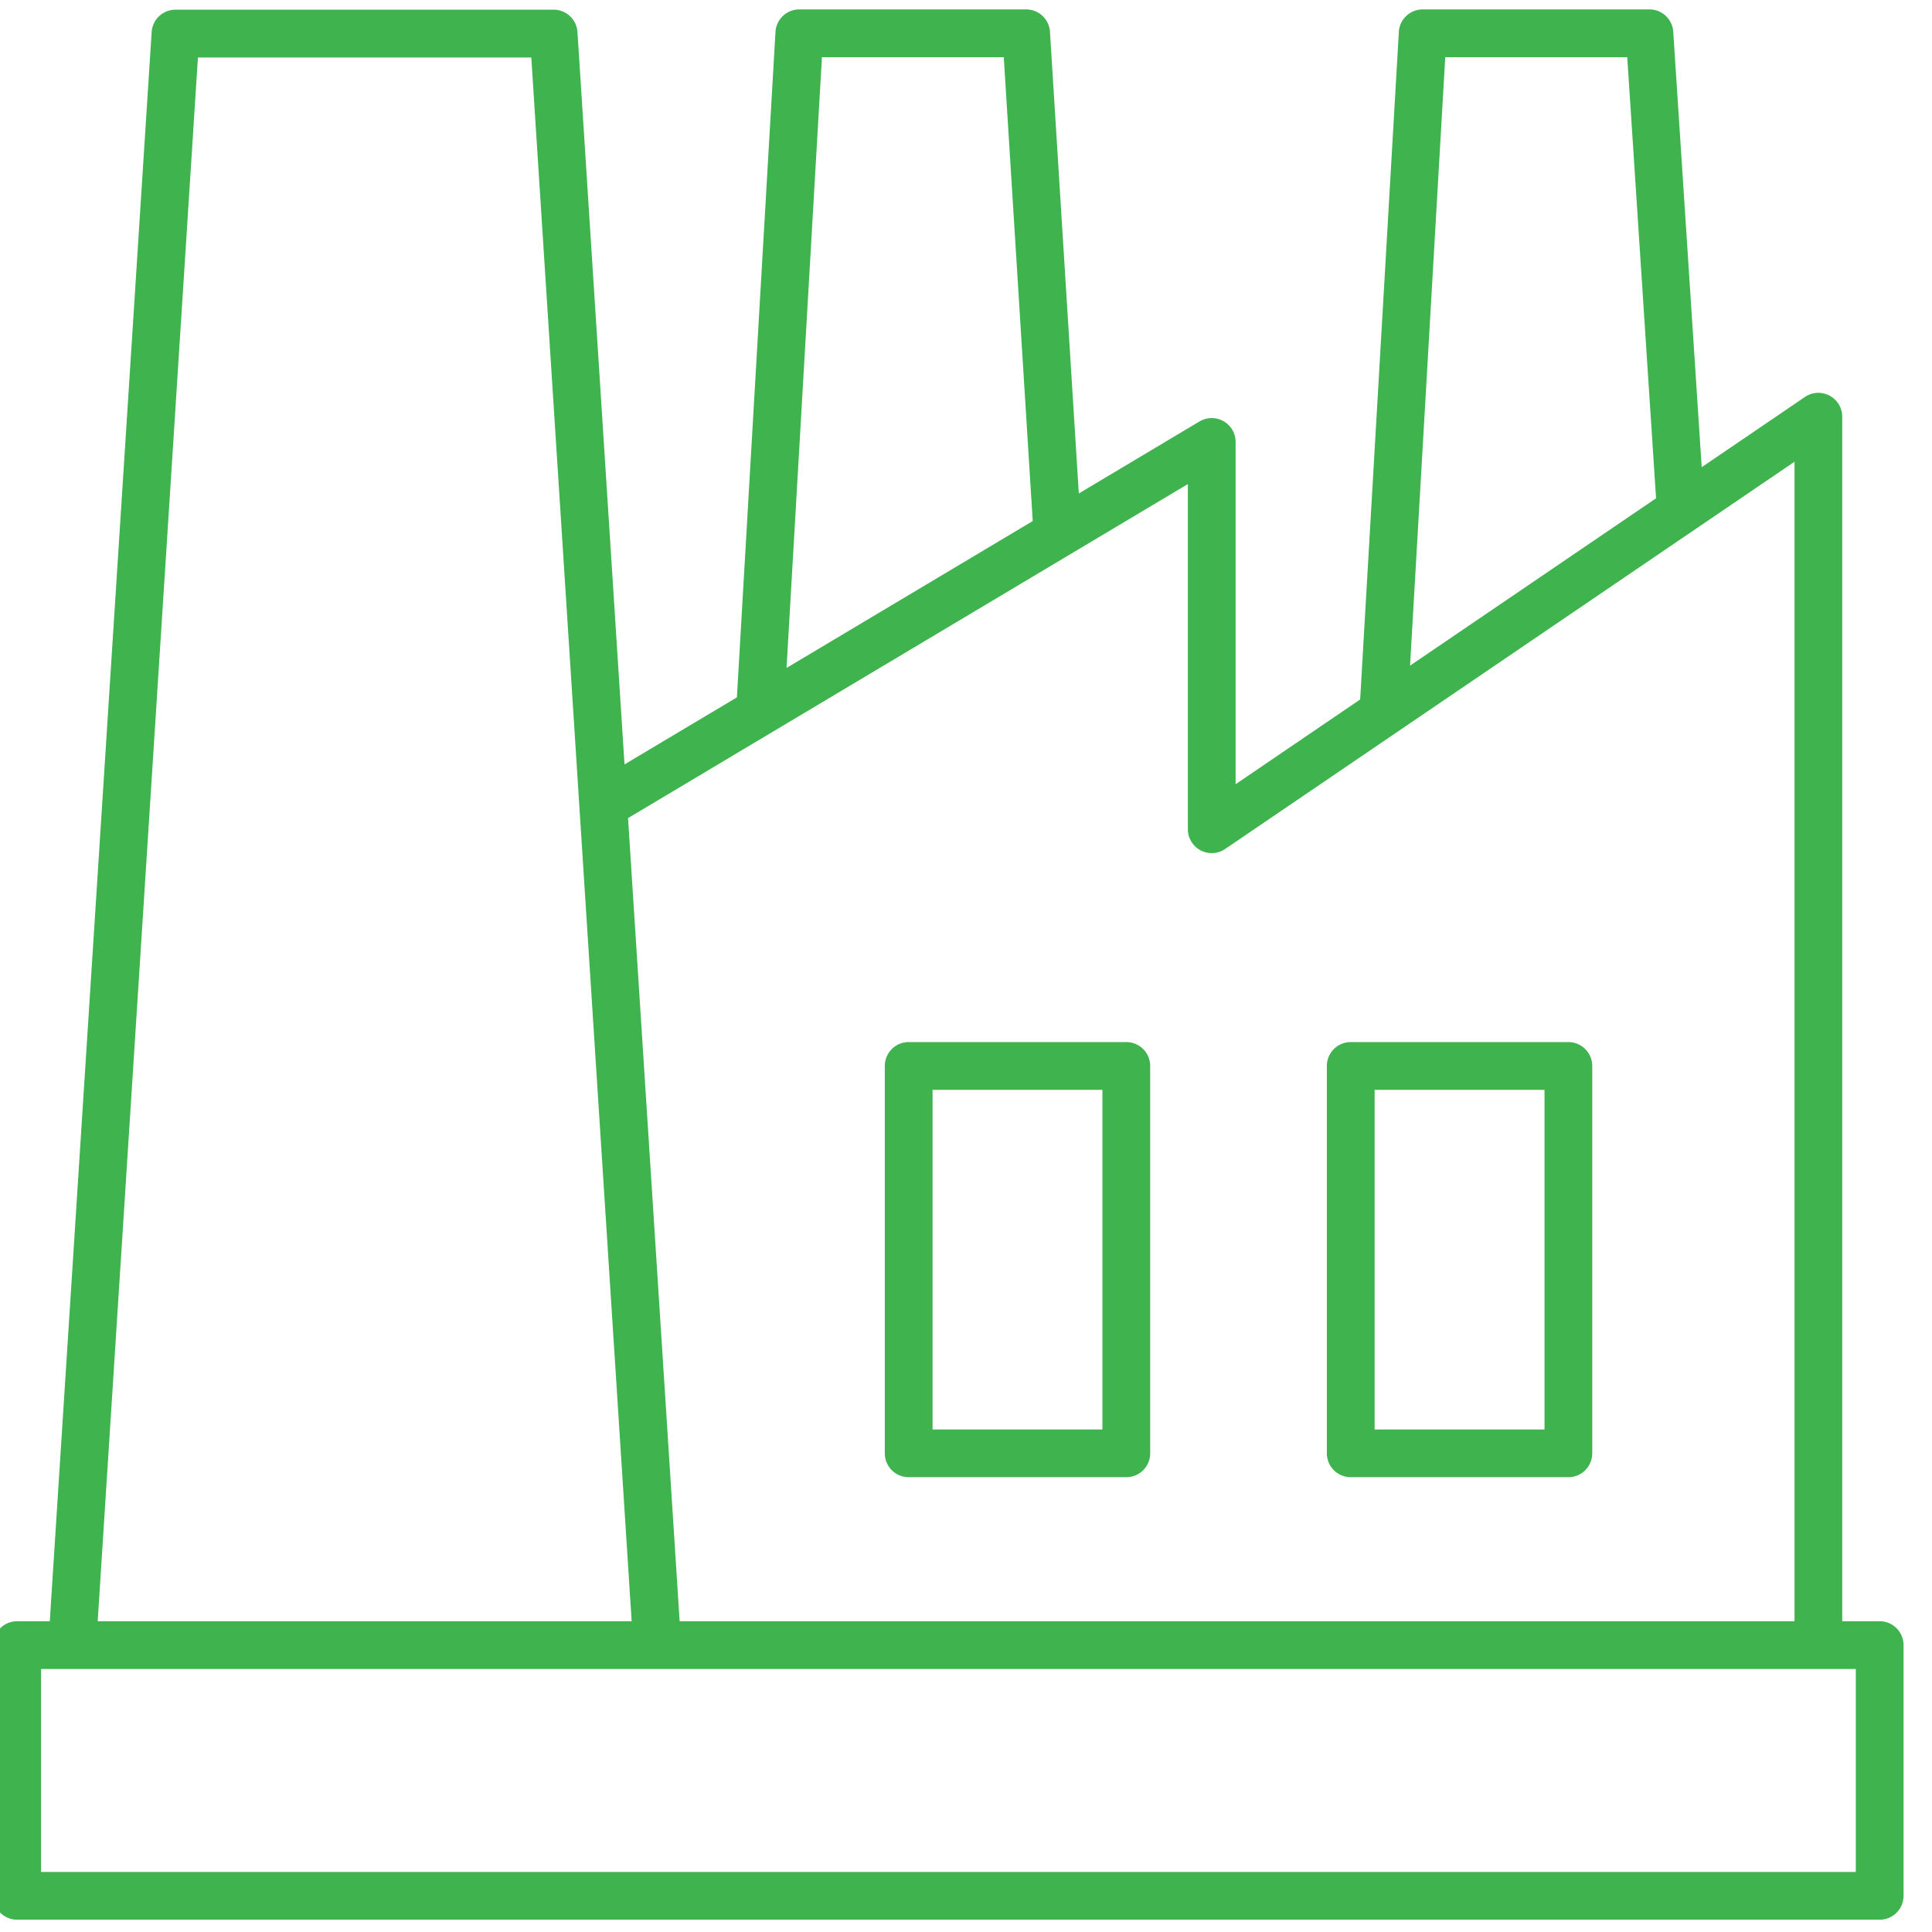 <?xml version="1.0" encoding="UTF-8"?>
<svg xmlns="http://www.w3.org/2000/svg" xmlns:xlink="http://www.w3.org/1999/xlink" width="69" height="69" viewBox="0 0 69 69">
  <defs>
    <clipPath id="clip-path">
      <rect id="Rectangle_57" data-name="Rectangle 57" width="68.559" height="68.559" transform="translate(0 0)" fill="#3fb34e"></rect>
    </clipPath>
  </defs>
  <g id="Group_284" data-name="Group 284" transform="translate(-580 -2072)">
    <g id="Group_29" data-name="Group 29" transform="translate(580 2072)">
      <g id="Group_28" data-name="Group 28" transform="translate(0 0)" clip-path="url(#clip-path)">
        <path id="Path_71" data-name="Path 71" d="M67.372,57.566H66.035V14.542a.853.853,0,0,0-1.333-.7l-3.686,2.508L60,.8a.853.853,0,0,0-.851-.8h-8.1A.853.853,0,0,0,50.2.8L48.818,24.645l-4.448,3.027V15.449a.853.853,0,0,0-1.29-.733l-4.31,2.572L37.74.8a.852.852,0,0,0-.851-.8h-8.1a.853.853,0,0,0-.852.8l-1.378,23.77-4.014,2.394L20.865.81a.853.853,0,0,0-.851-.8H6.508a.853.853,0,0,0-.851.8L2.019,57.565H.853A.853.853,0,0,0,0,58.418v8.954a.853.853,0,0,0,.853.853H67.372a.853.853,0,0,0,.853-.853V58.418a.853.853,0,0,0-.853-.853ZM51.857,1.707h6.5l1.029,15.753L50.6,23.437Zm-22.261,0h6.494l1.034,16.566-8.792,5.246ZM42.665,16.952V29.284a.853.853,0,0,0,1.333.7L64.331,16.154V57.565H24.514L22.671,28.882ZM7.31,1.717H19.216L22.8,57.566H3.73ZM66.52,66.52H1.707V59.271H66.52Z" transform="translate(-0.241 0.336)" fill="#3fb34e"></path>
        <path id="Path_72" data-name="Path 72" d="M209.941,257.721h7.772a.853.853,0,0,0,.853-.853V243.034a.853.853,0,0,0-.853-.853h-7.772a.853.853,0,0,0-.853.853v13.834a.853.853,0,0,0,.853.853m.853-13.834h6.066v12.129h-6.066Z" transform="translate(-177.488 -204.964)" fill="#3fb34e"></path>
        <path id="Path_73" data-name="Path 73" d="M313.611,257.721h7.772a.853.853,0,0,0,.853-.853V243.034a.853.853,0,0,0-.853-.853h-7.772a.853.853,0,0,0-.853.853v13.834a.853.853,0,0,0,.853.853m.853-13.834h6.067v12.129h-6.067Z" transform="translate(-265.37 -204.964)" fill="#3fb34e"></path>
      </g>
    </g>
    <rect id="Rectangle_285" data-name="Rectangle 285" width="69" height="69" transform="translate(580 2072)" fill="none"></rect>
  </g>
</svg>

